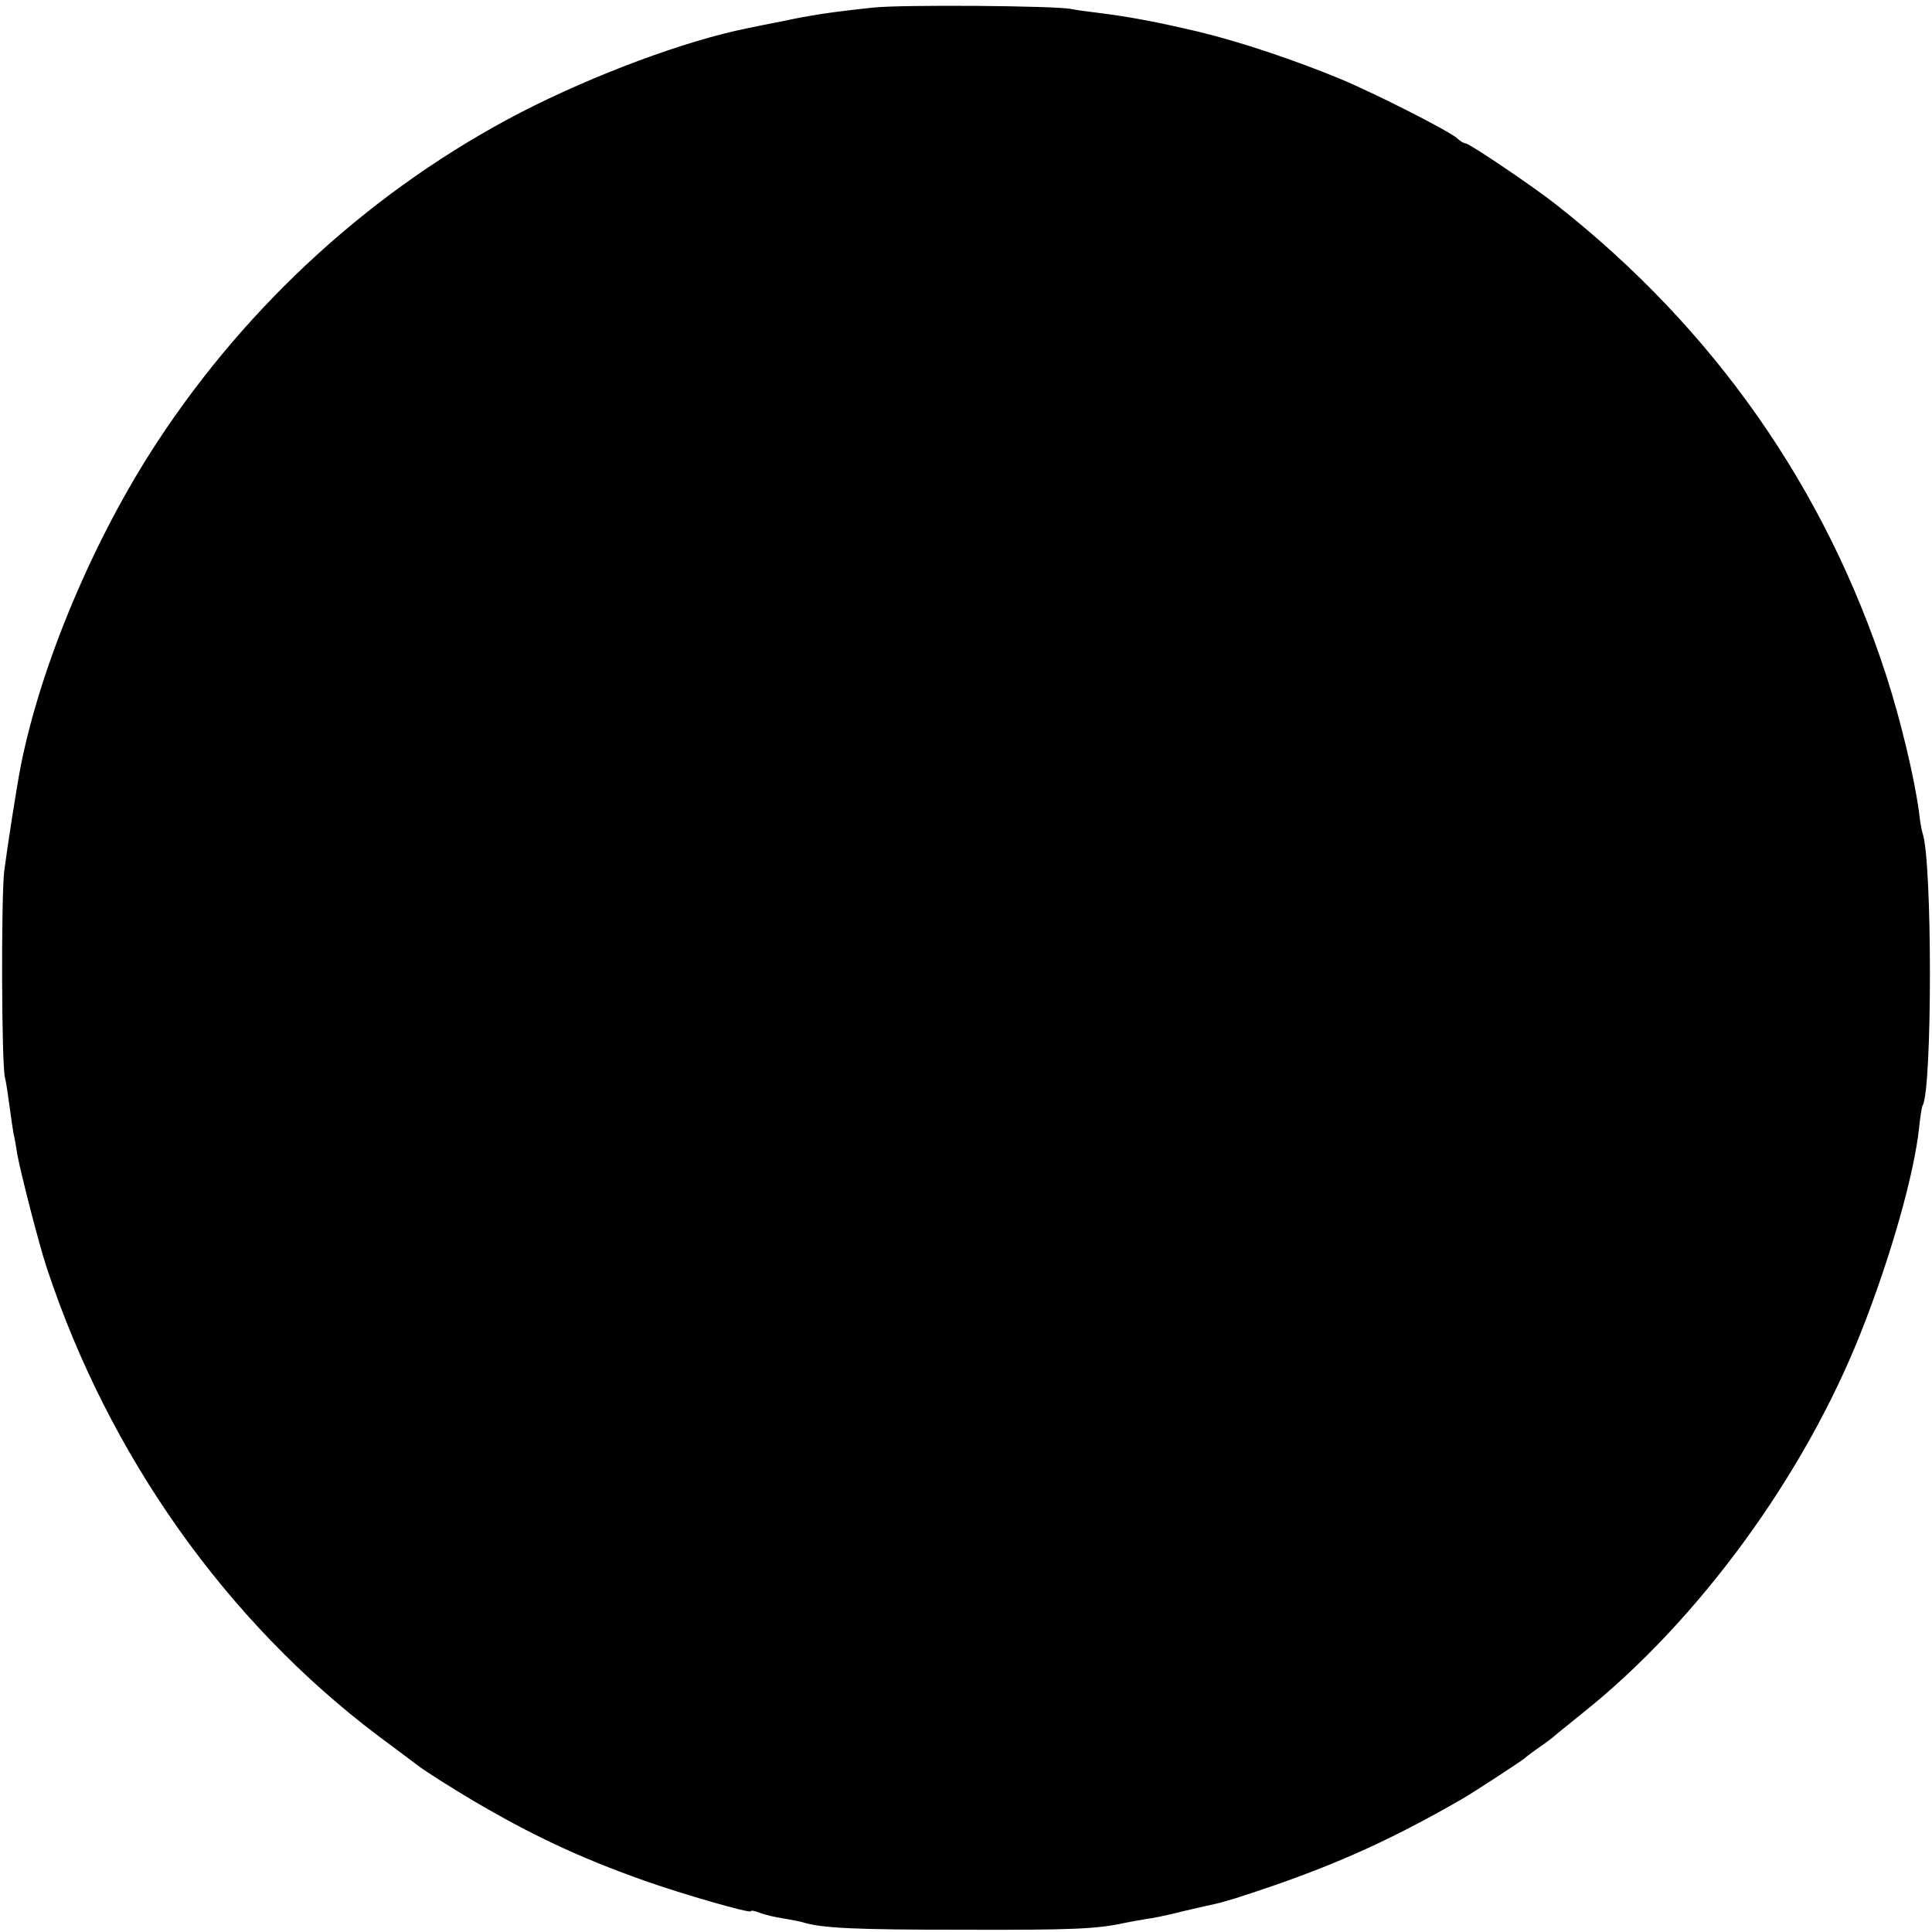 <?xml version="1.0" standalone="no"?>
<!DOCTYPE svg PUBLIC "-//W3C//DTD SVG 20010904//EN"
 "http://www.w3.org/TR/2001/REC-SVG-20010904/DTD/svg10.dtd">
<svg version="1.0" xmlns="http://www.w3.org/2000/svg"
 width="512pt" height="512pt" viewBox="0 0 512 512"
 preserveAspectRatio="xMidYMid meet">
<g transform="translate(0,512) scale(0.1,-0.1)"
fill="#000000" stroke="none">
<path d="M2315 5100 c-113 -12 -166 -20 -245 -37 -41 -8 -82 -16 -90 -18 -164
-33 -406 -123 -600 -223 -386 -200 -721 -504 -963 -873 -169 -257 -309 -591
-362 -859 -11 -56 -36 -217 -44 -280 -8 -74 -7 -506 2 -545 3 -11 8 -45 12
-75 4 -30 9 -64 11 -75 3 -11 7 -36 10 -55 8 -45 58 -241 78 -300 164 -497
476 -937 878 -1240 51 -38 98 -73 103 -77 20 -16 100 -66 149 -95 153 -90 279
-150 451 -211 101 -36 285 -89 285 -82 0 3 10 1 23 -4 13 -5 41 -12 63 -15 21
-4 46 -8 54 -11 51 -15 139 -19 420 -19 289 -1 358 2 430 18 14 3 39 7 55 10
17 2 62 11 100 21 39 9 78 18 88 20 10 2 32 9 50 14 241 77 400 147 606 266
32 19 156 100 161 105 3 3 21 17 40 30 19 13 37 27 40 30 3 3 37 30 75 61 306
244 587 629 737 1009 78 197 141 418 154 543 3 29 7 54 9 57 26 42 26 650 0
722 -2 7 -7 31 -9 53 -12 91 -48 243 -87 364 -161 497 -456 919 -874 1248 -62
49 -231 163 -241 163 -4 0 -15 6 -23 14 -23 20 -214 117 -307 156 -123 51
-267 99 -374 125 -114 27 -189 41 -270 51 -25 3 -56 7 -70 10 -42 9 -450 12
-525 4z"/>
</g>
</svg>
